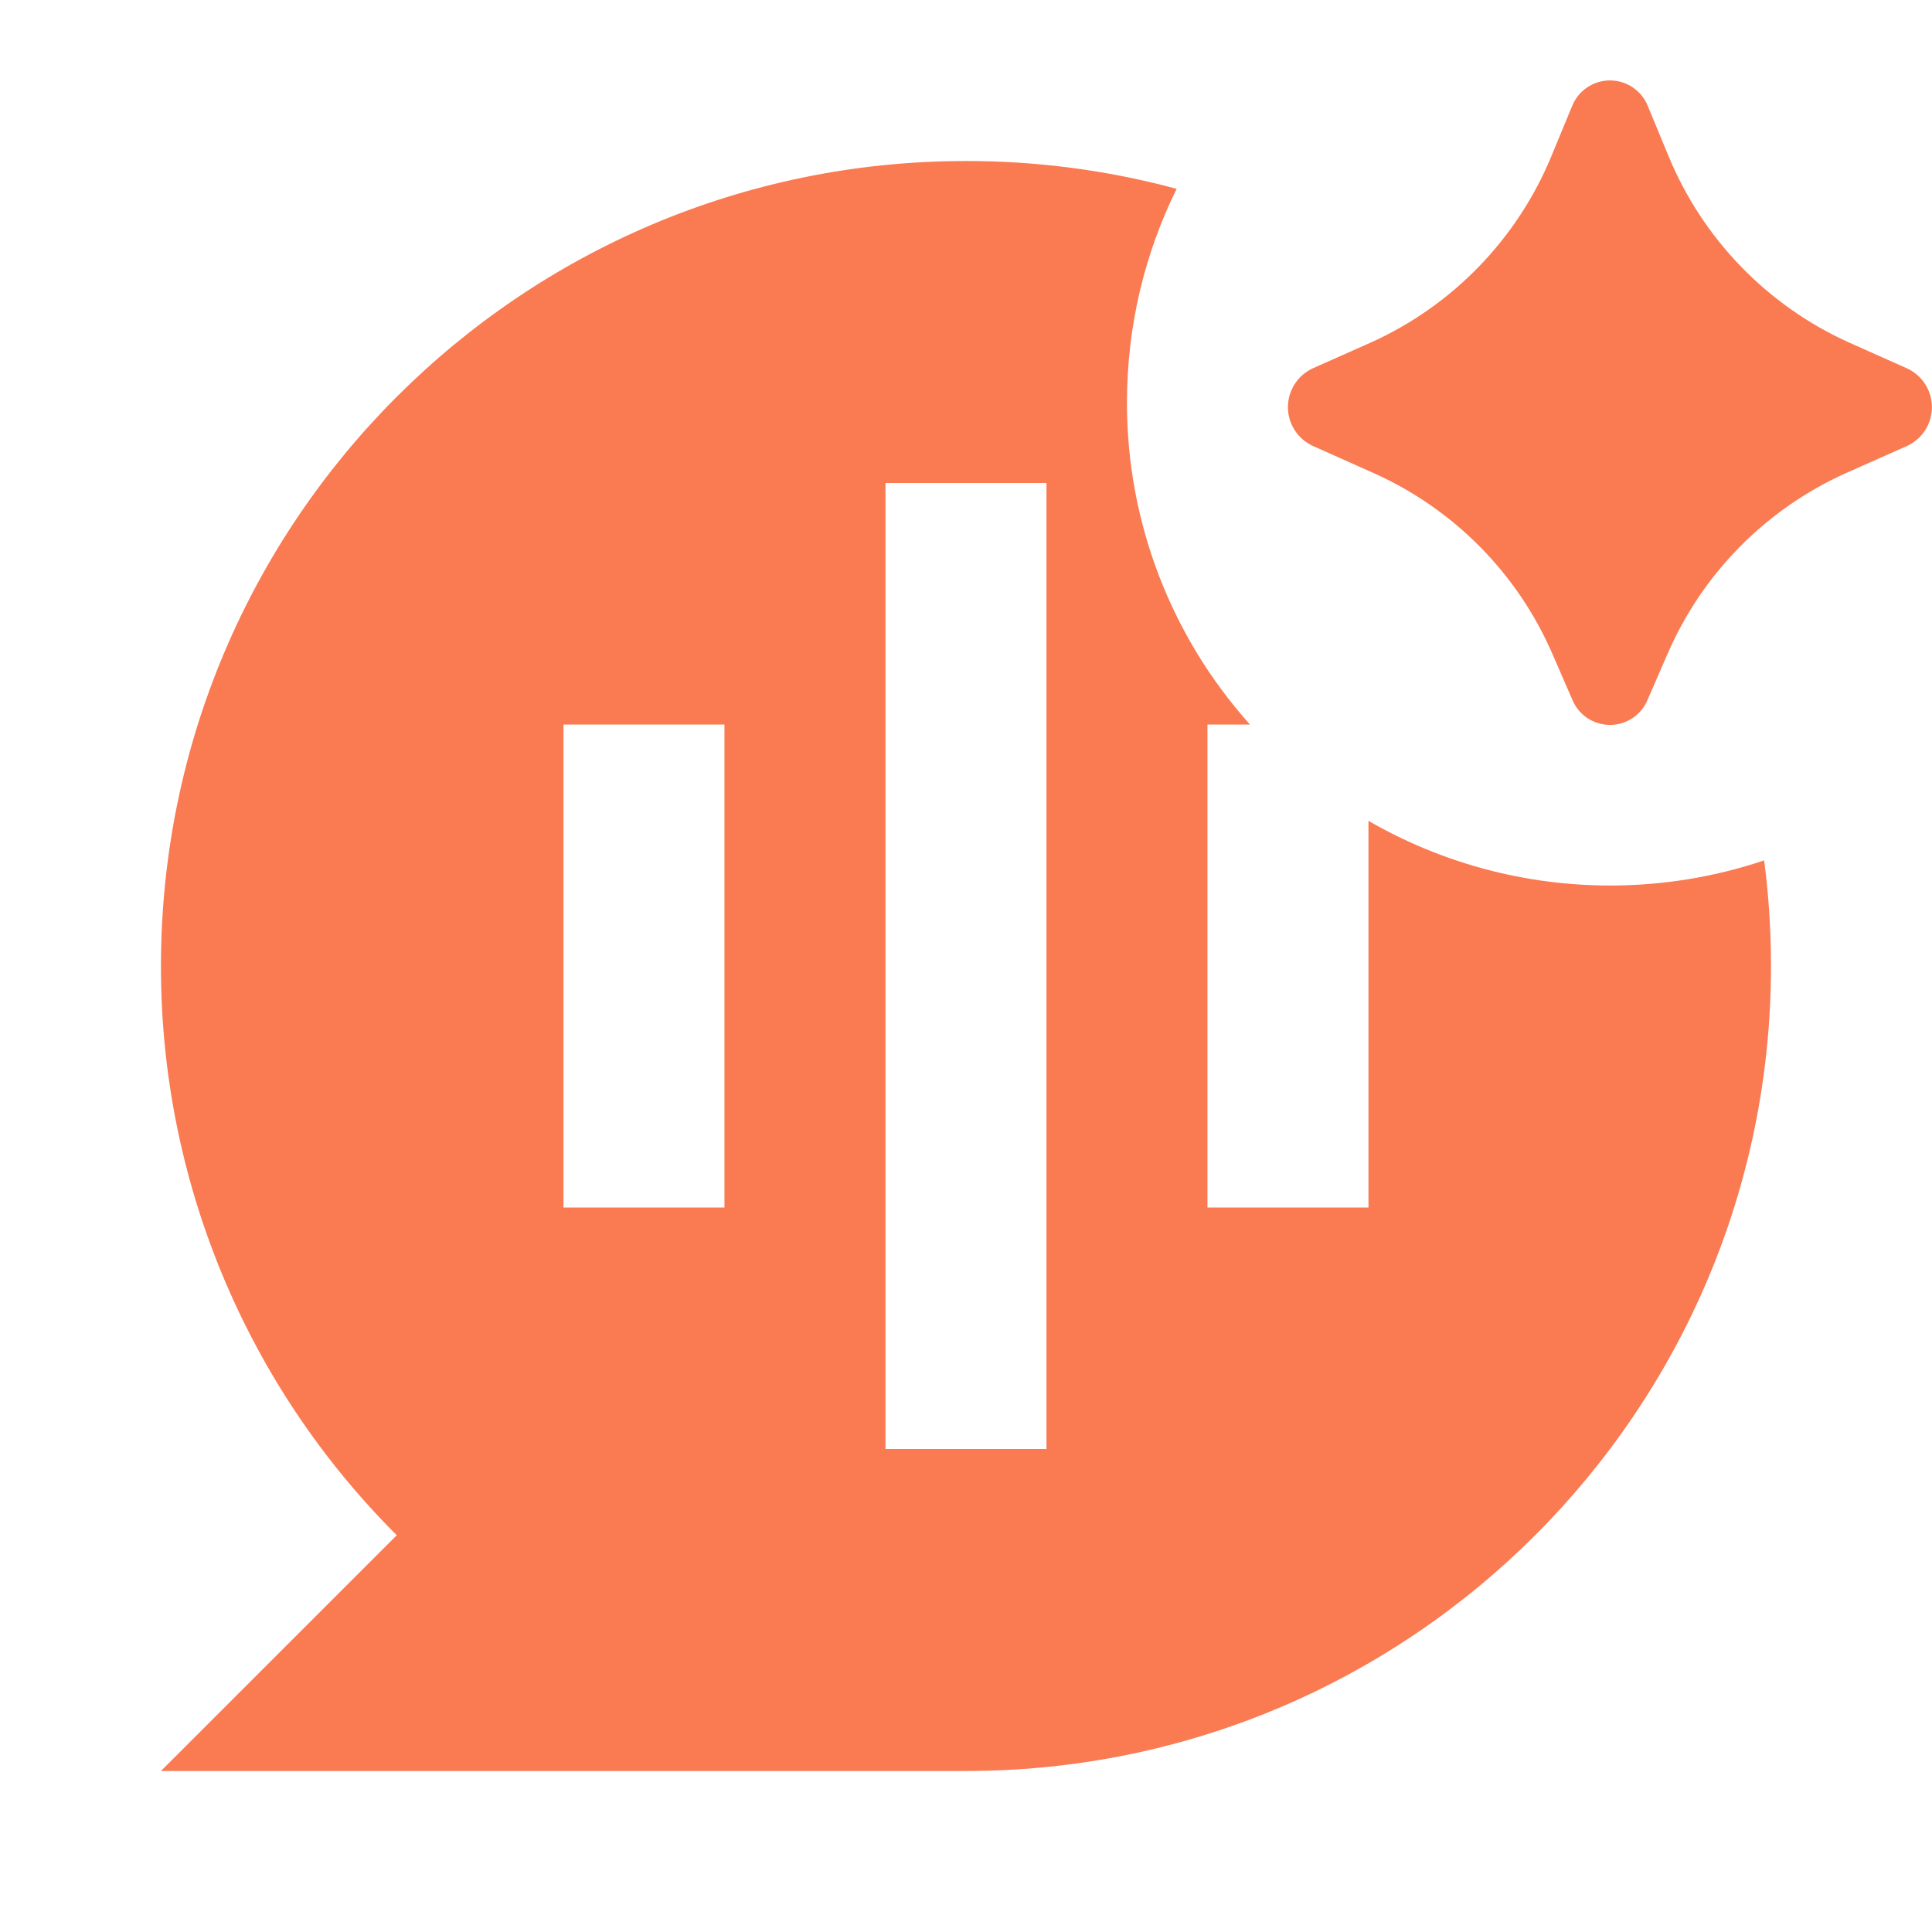 <svg width="38" height="38" viewBox="0 0 38 38" fill="none" xmlns="http://www.w3.org/2000/svg">
<path d="M32.795 12.869L32.405 13.765C32.345 13.911 32.242 14.036 32.11 14.124C31.979 14.211 31.824 14.258 31.666 14.258C31.508 14.258 31.353 14.211 31.222 14.124C31.09 14.036 30.988 13.911 30.927 13.765L30.537 12.869C29.852 11.284 28.598 10.013 27.022 9.307L25.82 8.77C25.675 8.703 25.551 8.596 25.465 8.46C25.378 8.325 25.332 8.168 25.332 8.008C25.332 7.847 25.378 7.69 25.465 7.555C25.551 7.42 25.675 7.312 25.82 7.245L26.956 6.74C28.571 6.014 29.847 4.696 30.52 3.057L30.92 2.09C30.979 1.94 31.082 1.811 31.215 1.721C31.348 1.63 31.505 1.582 31.666 1.582C31.827 1.582 31.984 1.63 32.117 1.721C32.25 1.811 32.353 1.94 32.412 2.09L32.812 3.056C33.484 4.695 34.76 6.013 36.375 6.74L37.512 7.247C37.657 7.314 37.78 7.422 37.866 7.557C37.953 7.692 37.998 7.848 37.998 8.008C37.998 8.169 37.953 8.325 37.866 8.46C37.78 8.595 37.657 8.703 37.512 8.77L36.308 9.305C34.733 10.012 33.479 11.284 32.795 12.869ZM34.833 19C34.833 18.295 34.788 17.602 34.698 16.923C33.721 17.251 32.697 17.418 31.666 17.417C29.999 17.417 28.36 16.979 26.916 16.145V23.75H23.749V14.25H24.585C23.025 12.51 22.163 10.254 22.166 7.917C22.166 6.408 22.517 4.981 23.143 3.714C21.792 3.35 20.399 3.165 18.999 3.167C10.255 3.167 3.166 10.255 3.166 19C3.163 21.08 3.572 23.139 4.368 25.061C5.164 26.982 6.331 28.727 7.804 30.196L3.166 34.833H18.999C27.744 34.833 34.833 27.745 34.833 19ZM17.416 9.5H20.583V28.5H17.416V9.5ZM11.083 23.75V14.25H14.249V23.75H11.083Z" fill="#FA7A52"/>
</svg>
